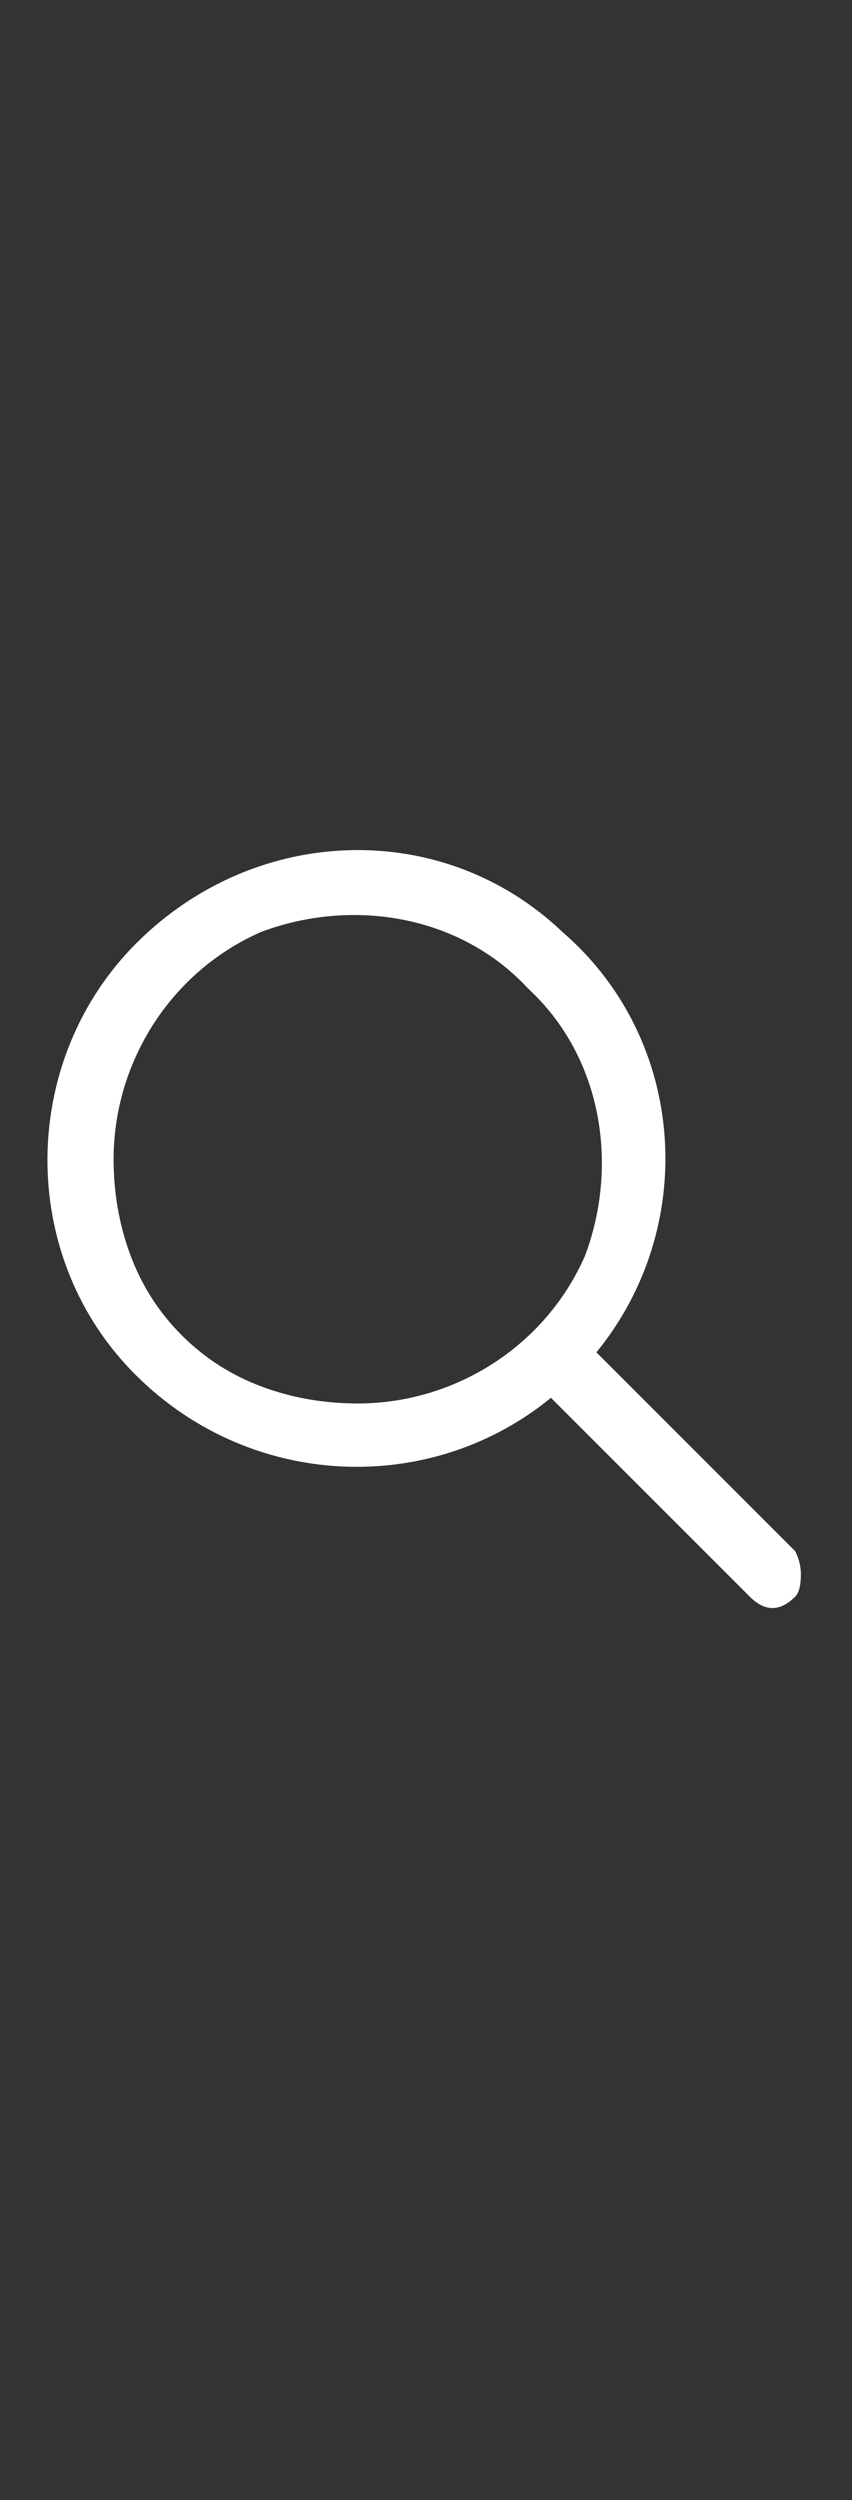 <svg version="1.2" xmlns="http://www.w3.org/2000/svg" viewBox="0 0 15 44" width="15" height="44">
	<rect x="0" y="0" width="15" height="44" fill="#333333" stroke="none"/>
	<title>globalnav_search_image__cbllq1gkias2_large-svg</title>
	<style>
		.s0 { fill: none } 
		.s1 { fill: #ffffff } 
		.s2 { fill: #86868b } 
	</style>
	<path id="Layer" class="s0" d="m0 0h15v44h-15z"/>
	<path id="Layer" fill-rule="evenodd" class="s1" d="m14.1 27.7q0 0.3-0.1 0.4-0.2 0.2-0.4 0.2-0.2 0-0.4-0.2l-3.5-3.5c-2.2 1.8-5.5 1.6-7.5-0.6-1.9-2.1-1.8-5.4 0.2-7.4 2.1-2.1 5.4-2.2 7.5-0.2 2.2 1.9 2.4 5.2 0.6 7.4l3.5 3.5q0.1 0.2 0.1 0.4zm-11.8-5.6q0.3 0.8 0.9 1.4 0.6 0.6 1.4 0.9 0.8 0.3 1.7 0.3c1.7 0 3.3-1 4-2.6 0.6-1.6 0.3-3.5-1-4.7-1.2-1.3-3.1-1.6-4.7-1-1.6 0.7-2.6 2.3-2.6 4q0 0.9 0.3 1.7z"/>
	<path id="Layer" class="s0" d="m0 44h15v44h-15z"/>
	<path id="Layer" fill-rule="evenodd" class="s2" d="m14.1 72q0 0.2-0.1 0.4-0.2 0.1-0.4 0.1-0.2 0-0.4-0.1l-3.5-3.5c-2.2 1.8-5.5 1.5-7.5-0.6-1.9-2.2-1.8-5.4 0.2-7.5 2.1-2 5.4-2.1 7.5-0.2 2.2 2 2.4 5.3 0.6 7.5l3.5 3.5q0.1 0.2 0.1 0.4zm-11.8-5.7q0.3 0.8 0.9 1.4 0.6 0.6 1.4 1 0.8 0.3 1.7 0.3c1.7 0 3.3-1.1 4-2.7 0.6-1.6 0.3-3.4-1-4.7-1.2-1.2-3.1-1.6-4.7-0.9-1.6 0.6-2.6 2.2-2.6 4q0 0.8 0.3 1.6z"/>
</svg>